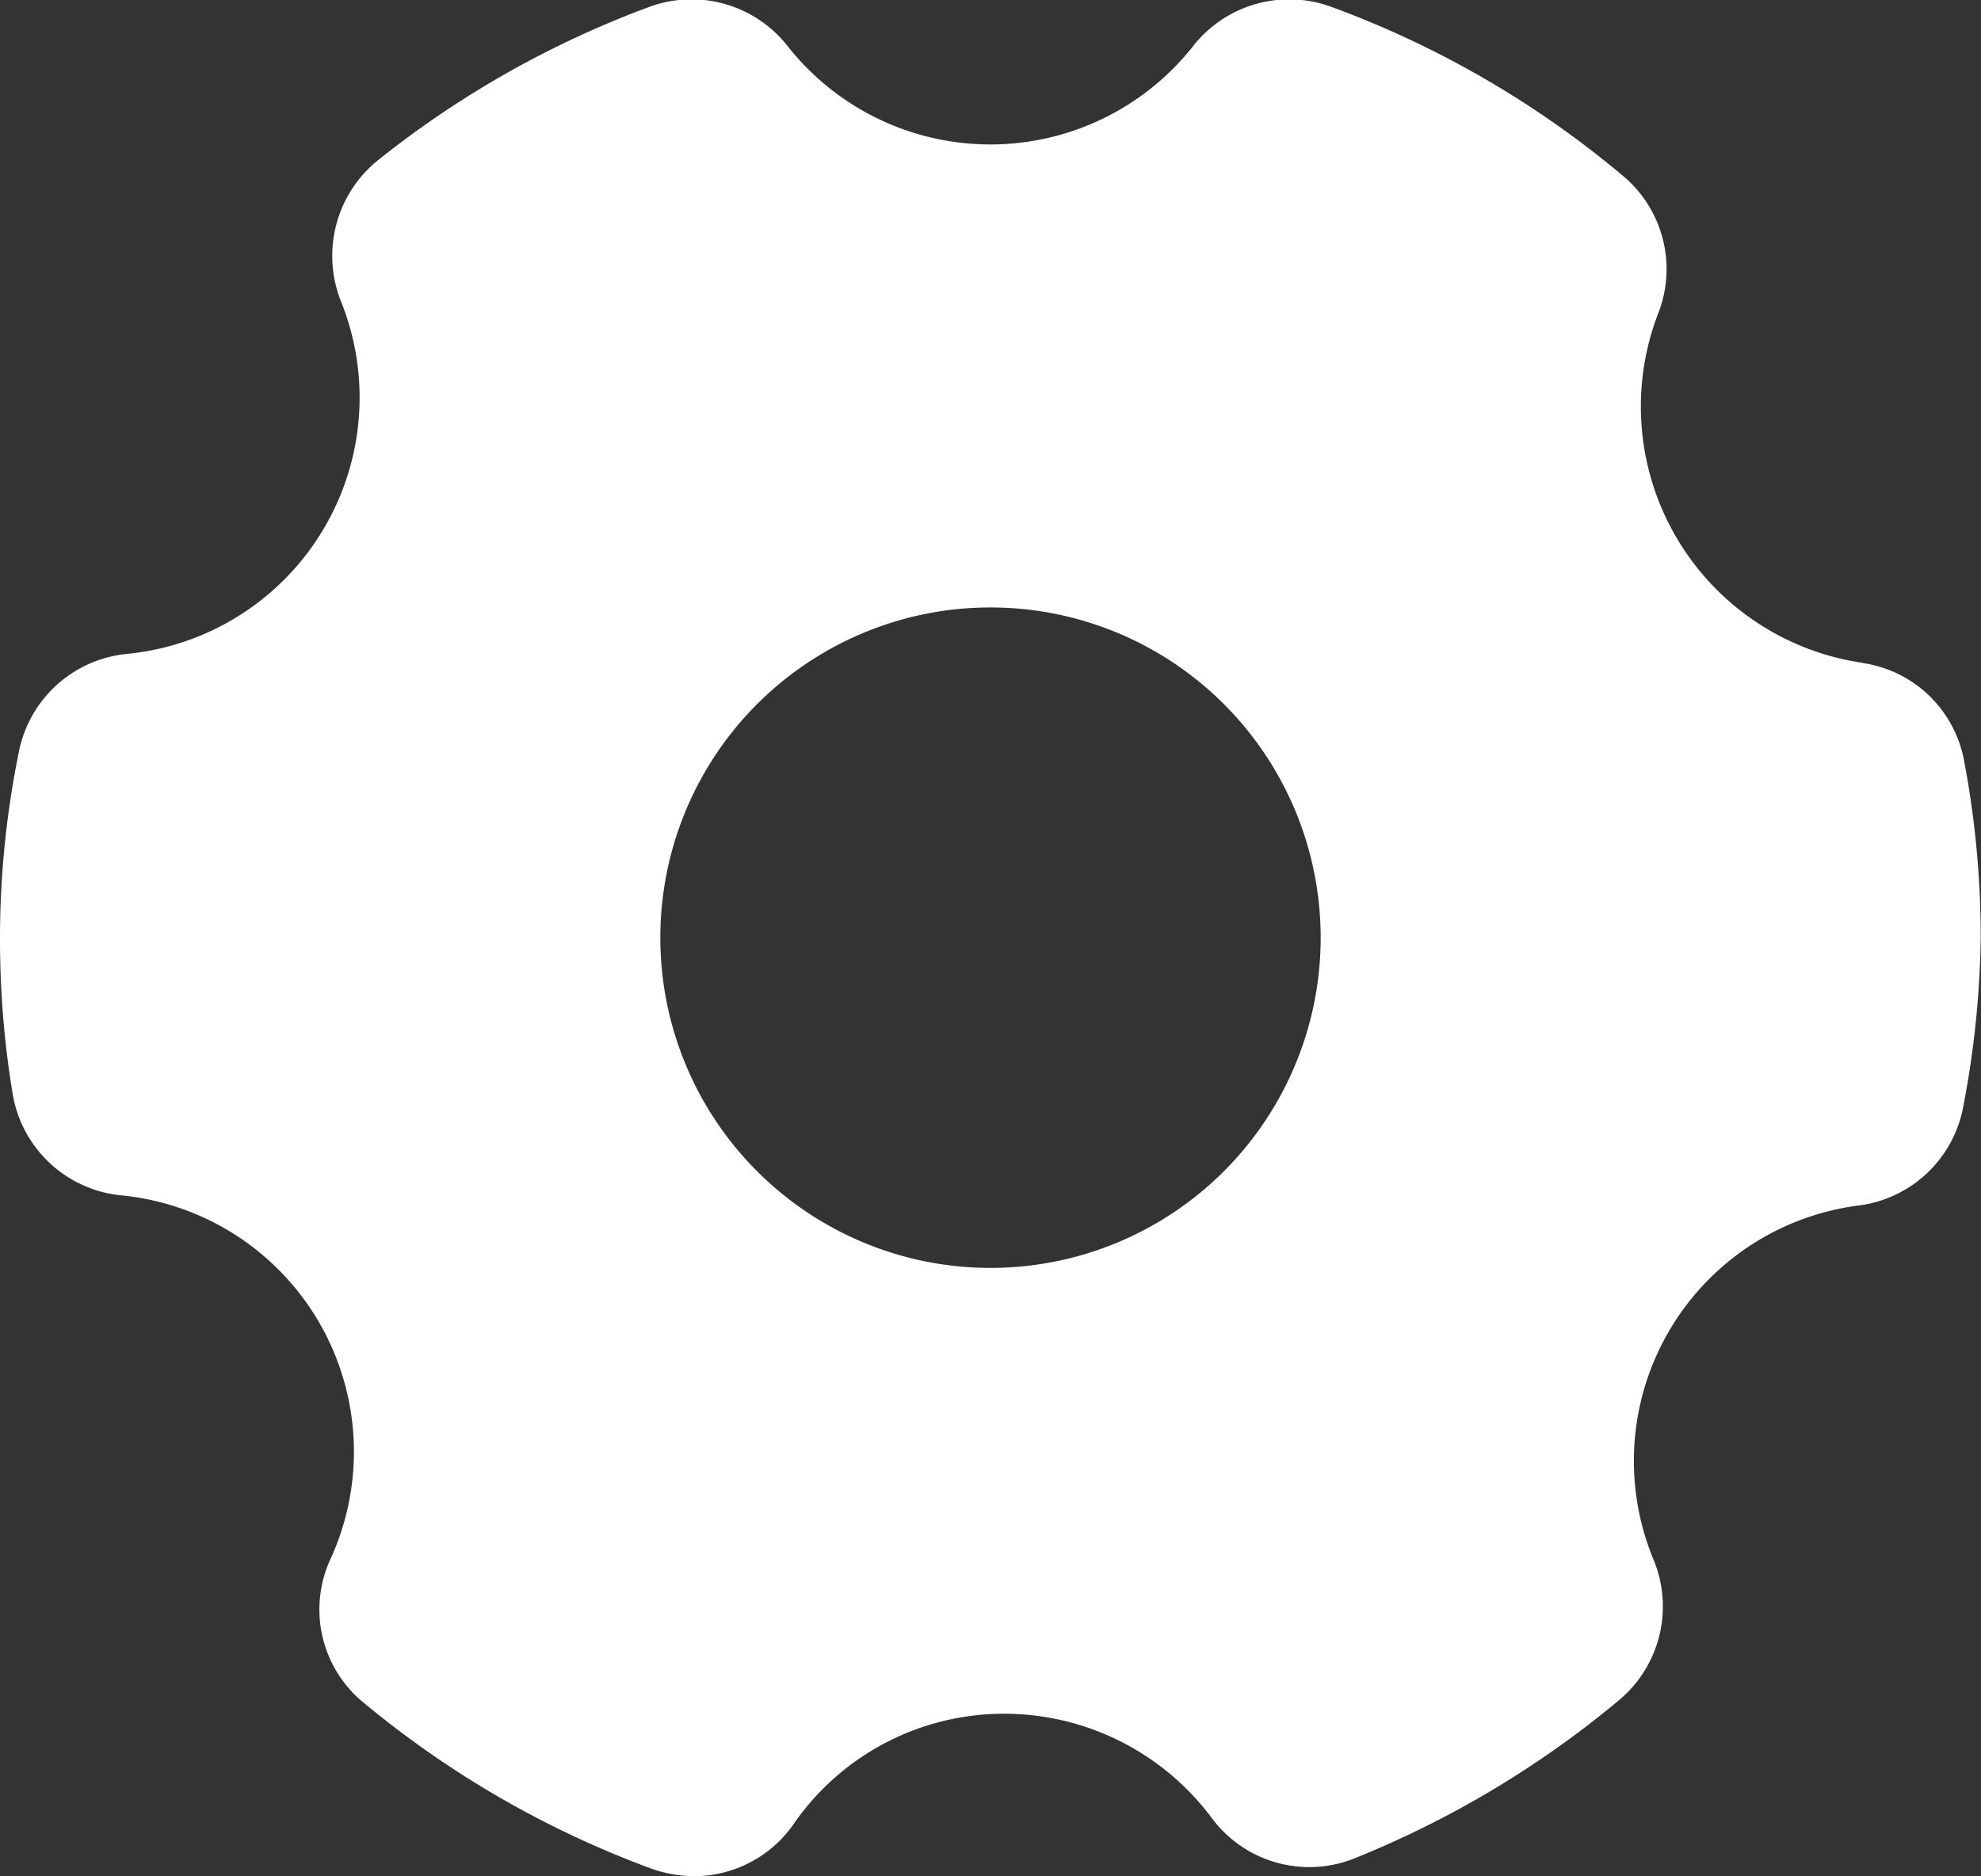 <svg xmlns="http://www.w3.org/2000/svg" width="14.124" height="13.374" viewBox="0 0 14.124 13.374">
  <rect x="0" y="0" width="14.124" height="13.374" fill="#333333" stroke="none"/>
  <g id="Layer_2" data-name="Layer 2" transform="translate(2 -52.804)">
    <path id="Path_1" data-name="Path 1" d="M14.281,6.529a1.846,1.846,0,0,1-1.455-2.5.866.866,0,0,0-.259-.975,6.944,6.944,0,0,0-2.072-1.2.871.871,0,0,0-.984.273,1.841,1.841,0,0,1-2.9,0,.871.871,0,0,0-.984-.273A6.977,6.977,0,0,0,3.7,2.942a.876.876,0,0,0-.273,1,1.836,1.836,0,0,1-1.53,2.524.871.871,0,0,0-.763.7A6.657,6.657,0,0,0,1,8.488a6.742,6.742,0,0,0,.089,1.106.871.871,0,0,0,.767.73,1.836,1.836,0,0,1,1.5,2.594.857.857,0,0,0,.24,1.026,7,7,0,0,0,2.053,1.182.942.942,0,0,0,.3.052.866.866,0,0,0,.706-.367,1.822,1.822,0,0,1,1.507-.791,1.846,1.846,0,0,1,1.478.744.866.866,0,0,0,1.017.287,7.062,7.062,0,0,0,1.883-1.125.871.871,0,0,0,.254-.993,1.836,1.836,0,0,1,1.474-2.538A.871.871,0,0,0,15,9.679a6.827,6.827,0,0,0,.122-1.191,6.76,6.76,0,0,0-.118-1.258.862.862,0,0,0-.725-.7ZM10.416,8.488A2.354,2.354,0,1,1,8.062,6.134a2.354,2.354,0,0,1,2.354,2.354Z" transform="translate(-3 51)" fill="#fff"/>
  </g>
</svg>

